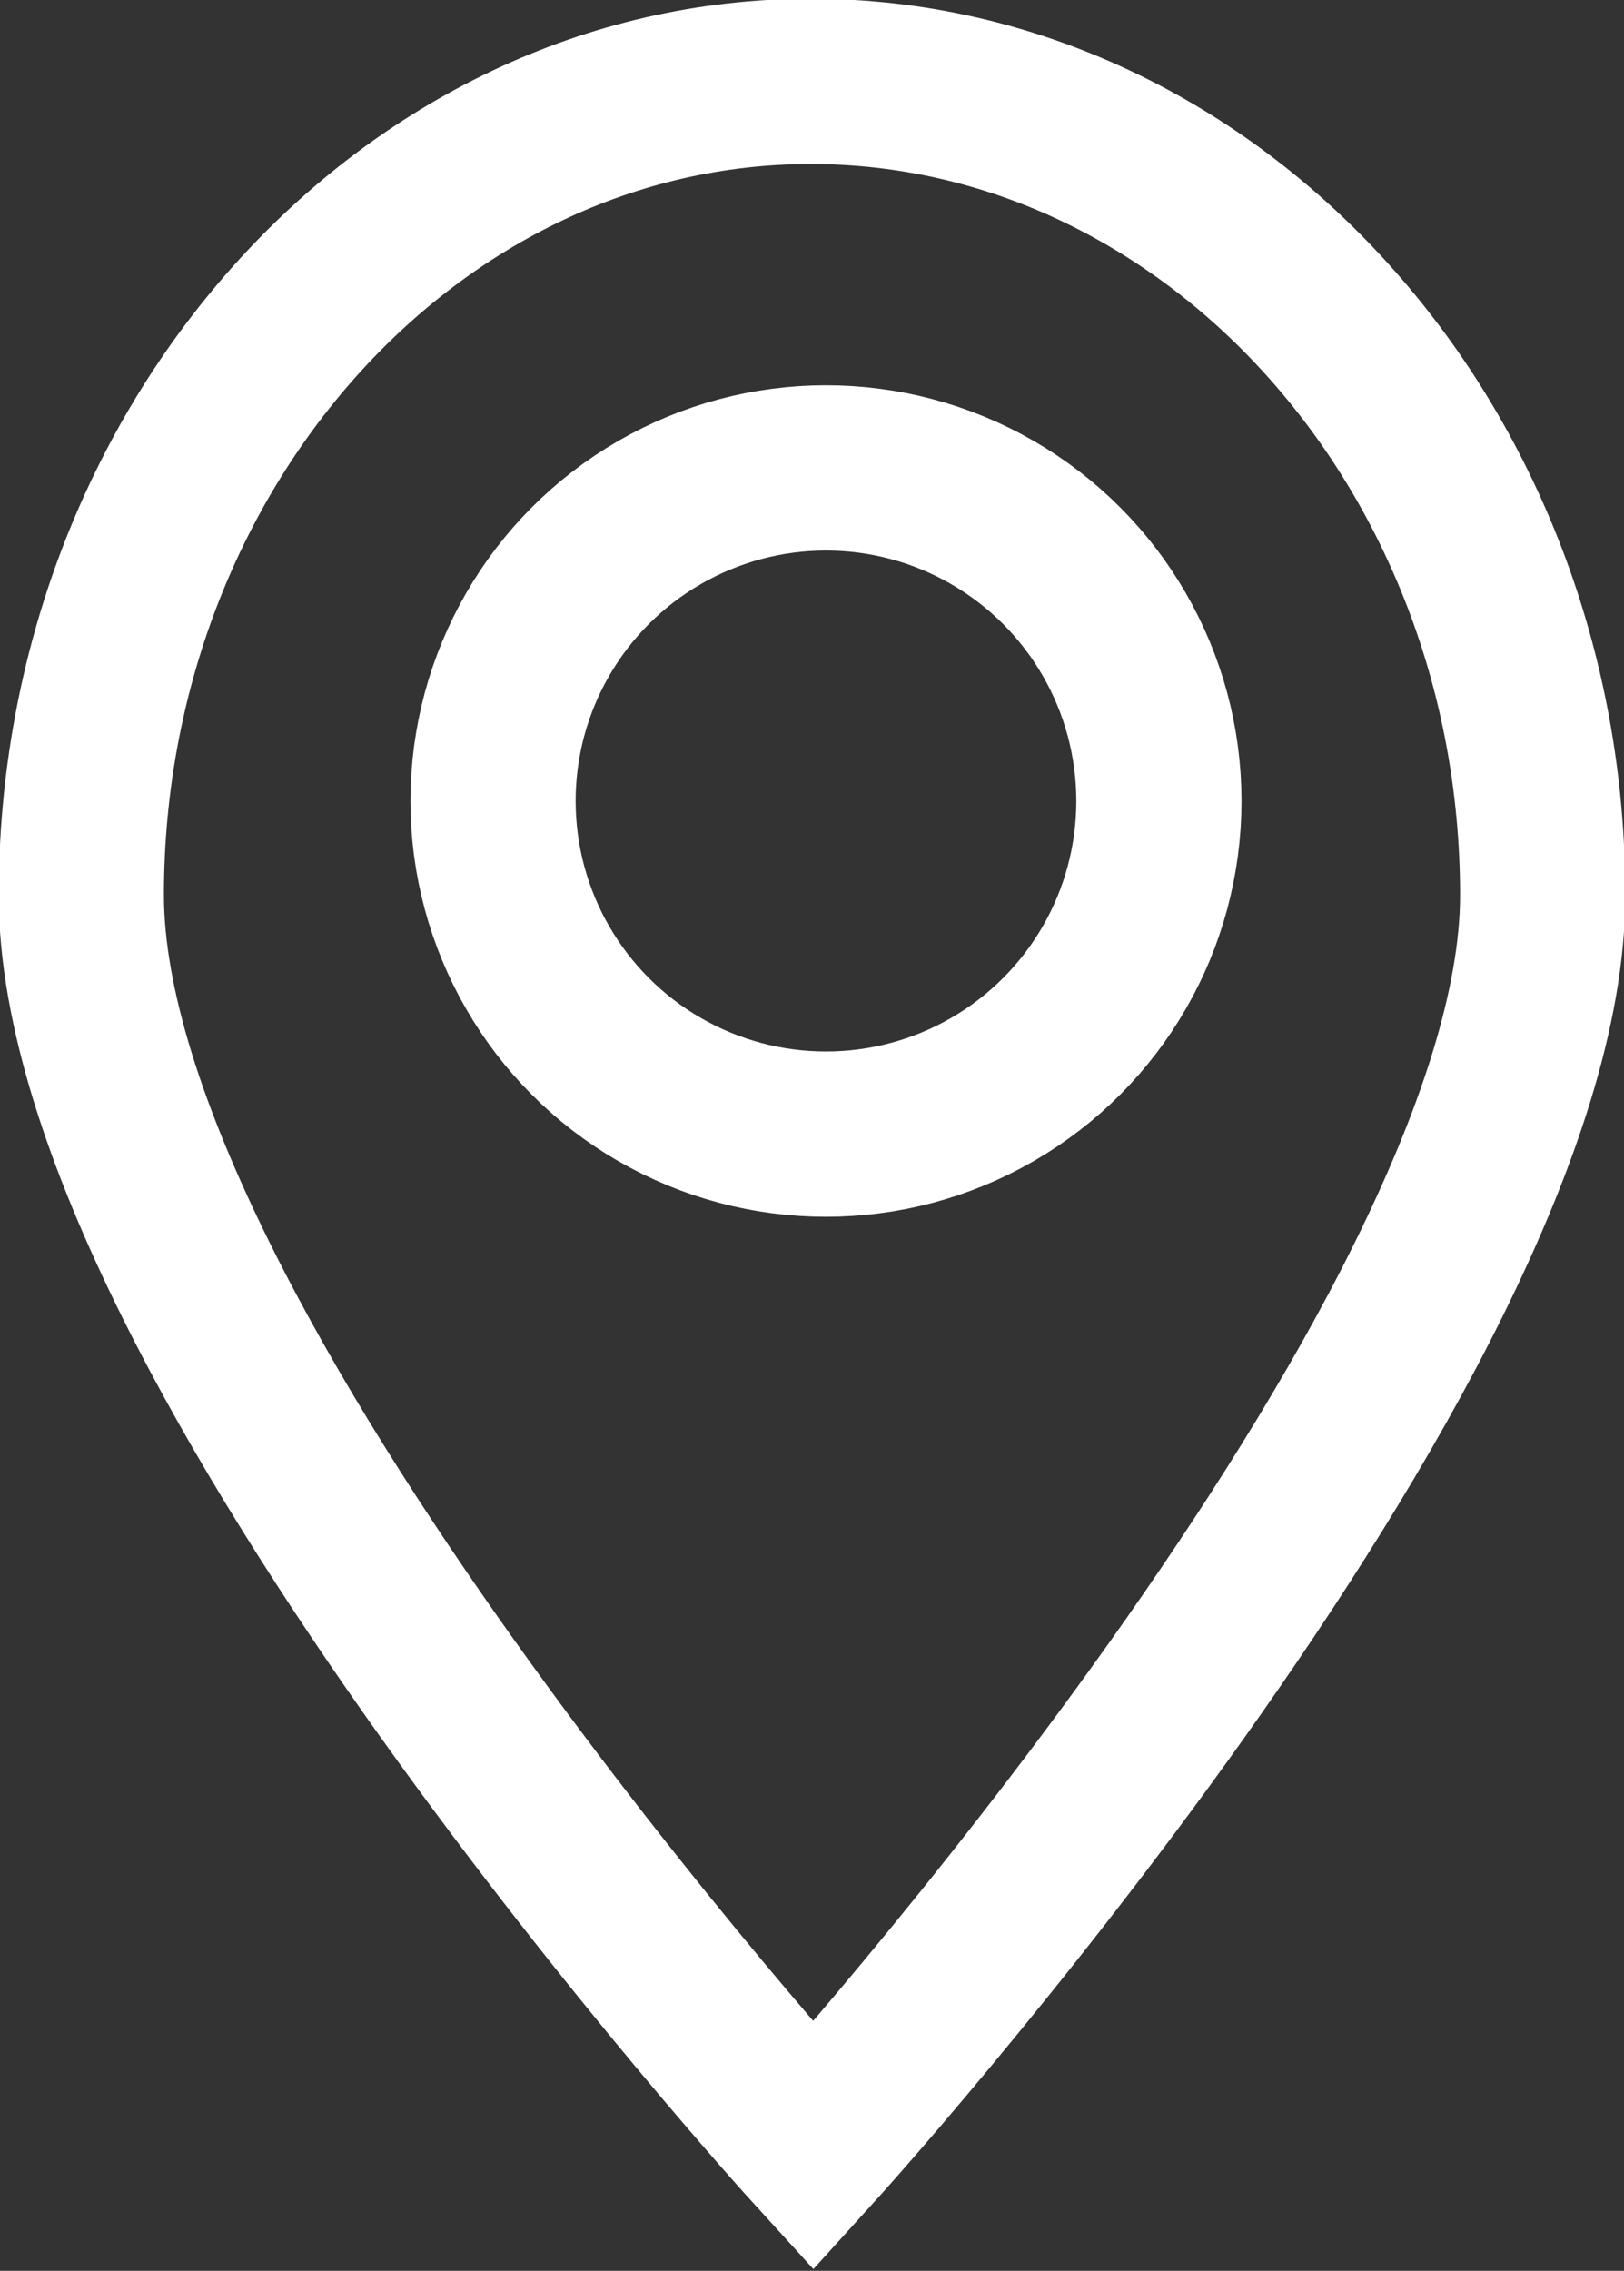 <?xml version="1.0" encoding="utf-8"?>
<!-- Generator: Adobe Illustrator 22.0.1, SVG Export Plug-In . SVG Version: 6.00 Build 0)  -->
<svg version="1.1" id="Ebene_1" xmlns="http://www.w3.org/2000/svg" xmlns:xlink="http://www.w3.org/1999/xlink" x="0px" y="0px"
	 viewBox="0 0 63.9 89.3" style="enable-background:new 0 0 63.9 89.3;" xml:space="preserve">
<rect x="0" y="0" width="63.9" height="89.3" fill="#333333" stroke="none"/>
<style type="text/css">
	.st0{fill:none;stroke:#FFFFFF;stroke-width:6.5;stroke-linecap:round;stroke-miterlimit:10;}
</style>
<g>
	<circle class="st0" cx="32.5" cy="31.5" r="13.1"/>
	<path class="st0" d="M60.7,35.2C60.7,52.8,32,84.4,32,84.4S3.2,52.8,3.2,35.2s12.9-32,28.7-32S60.7,17.5,60.7,35.2z"/>
</g>
</svg>
